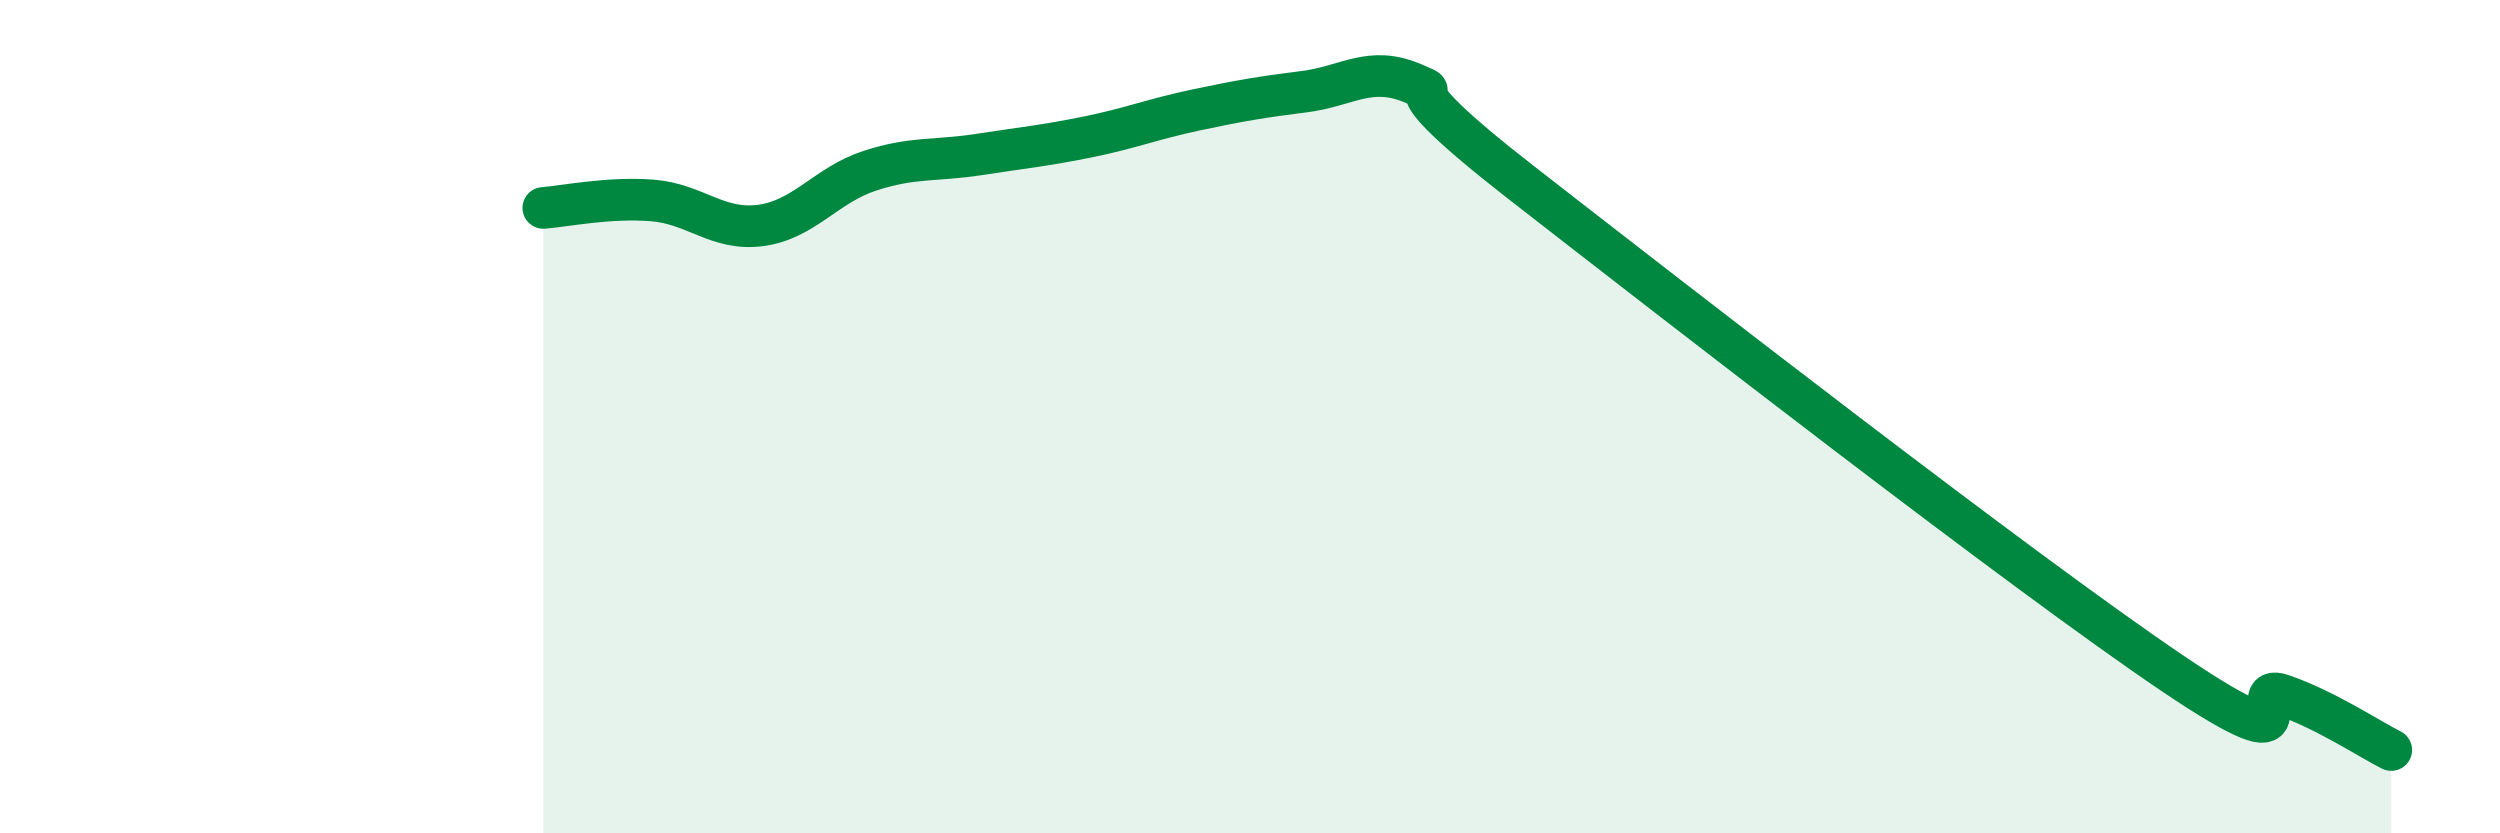 
    <svg width="60" height="20" viewBox="0 0 60 20" xmlns="http://www.w3.org/2000/svg">
      <path
        d="M 13.04,4.99 C 13.56,4.95 14.61,4.73 15.65,4.81 C 16.69,4.89 17.22,5.55 18.26,5.41 C 19.3,5.27 19.83,4.44 20.87,4.1 C 21.91,3.76 22.44,3.87 23.48,3.71 C 24.52,3.55 25.05,3.5 26.09,3.29 C 27.13,3.08 27.66,2.86 28.7,2.64 C 29.74,2.42 30.26,2.33 31.3,2.2 C 32.34,2.07 32.87,1.56 33.91,2 C 34.95,2.44 32.87,1.55 36.52,4.39 C 40.17,7.23 48.52,13.72 52.17,16.18 C 55.82,18.64 53.74,16.32 54.78,16.68 C 55.82,17.04 56.87,17.74 57.39,18L57.39 20L13.04 20Z"
        fill="#008740"
        opacity="0.1"
        stroke-linecap="round"
        stroke-linejoin="round"
      />
      <path
        d="M 13.04,4.99 C 13.56,4.95 14.61,4.73 15.65,4.81 C 16.69,4.89 17.22,5.55 18.26,5.41 C 19.3,5.27 19.83,4.44 20.87,4.1 C 21.91,3.76 22.44,3.87 23.48,3.71 C 24.52,3.55 25.05,3.5 26.09,3.29 C 27.13,3.08 27.66,2.86 28.7,2.64 C 29.74,2.42 30.26,2.33 31.3,2.2 C 32.34,2.07 32.87,1.56 33.91,2 C 34.95,2.44 32.87,1.55 36.52,4.39 C 40.17,7.23 48.52,13.72 52.17,16.18 C 55.82,18.64 53.74,16.32 54.78,16.68 C 55.82,17.04 56.87,17.74 57.39,18"
        stroke="#008740"
        stroke-width="1"
        fill="none"
        stroke-linecap="round"
        stroke-linejoin="round"
      />
    </svg>
  